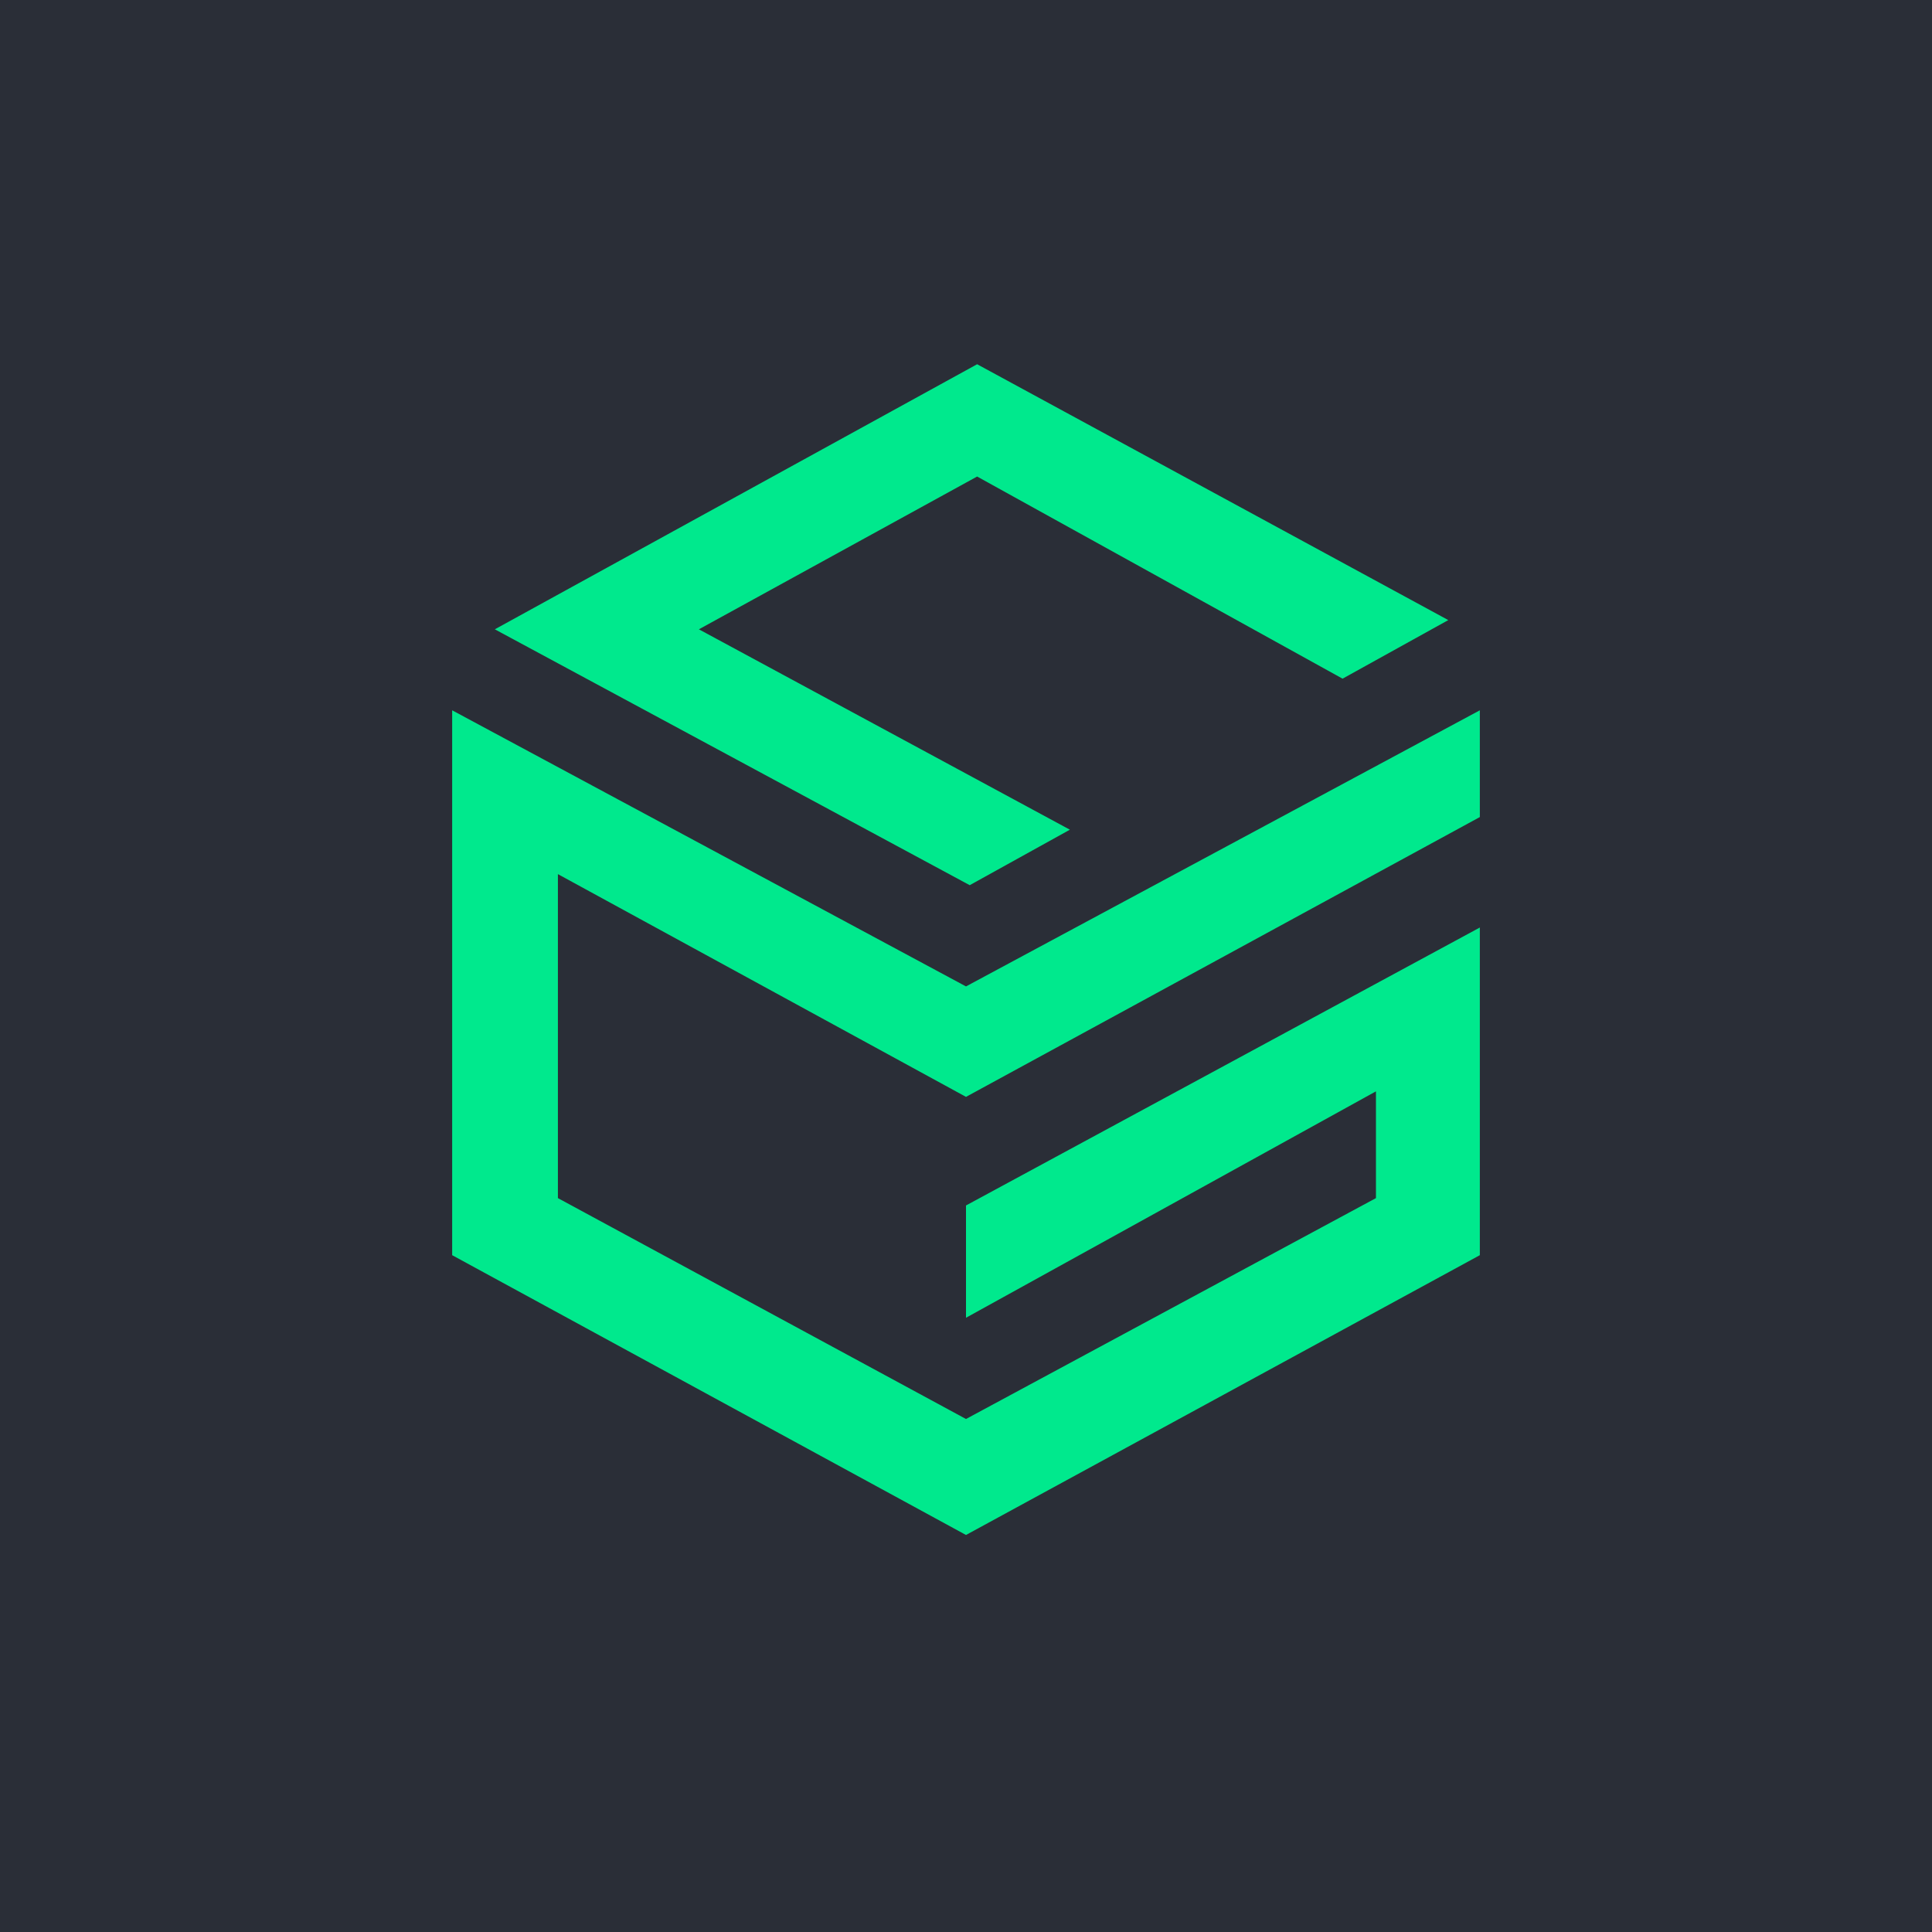 <?xml version="1.0" encoding="UTF-8"?> <svg xmlns="http://www.w3.org/2000/svg" width="100" height="100" viewBox="0 0 100 100" fill="none"><rect width="100" height="100" fill="#2A2E37"></rect><path d="M50.576 18.853L74.963 32.096L69.491 35.128L50.576 24.665L36.174 32.573L55.377 42.945L50.192 45.817L25.612 32.573L50.576 18.853Z" fill="#00E98D"></path><path d="M76.596 42.291V36.765L50 51.057L23.404 36.765V64.968L50 79.45L76.596 64.968V48.008L50 62.395V68.207L71.219 56.488V62.014L50 73.447L28.877 62.014V45.245L50 56.774L76.596 42.291Z" fill="#00E98D"></path></svg> 